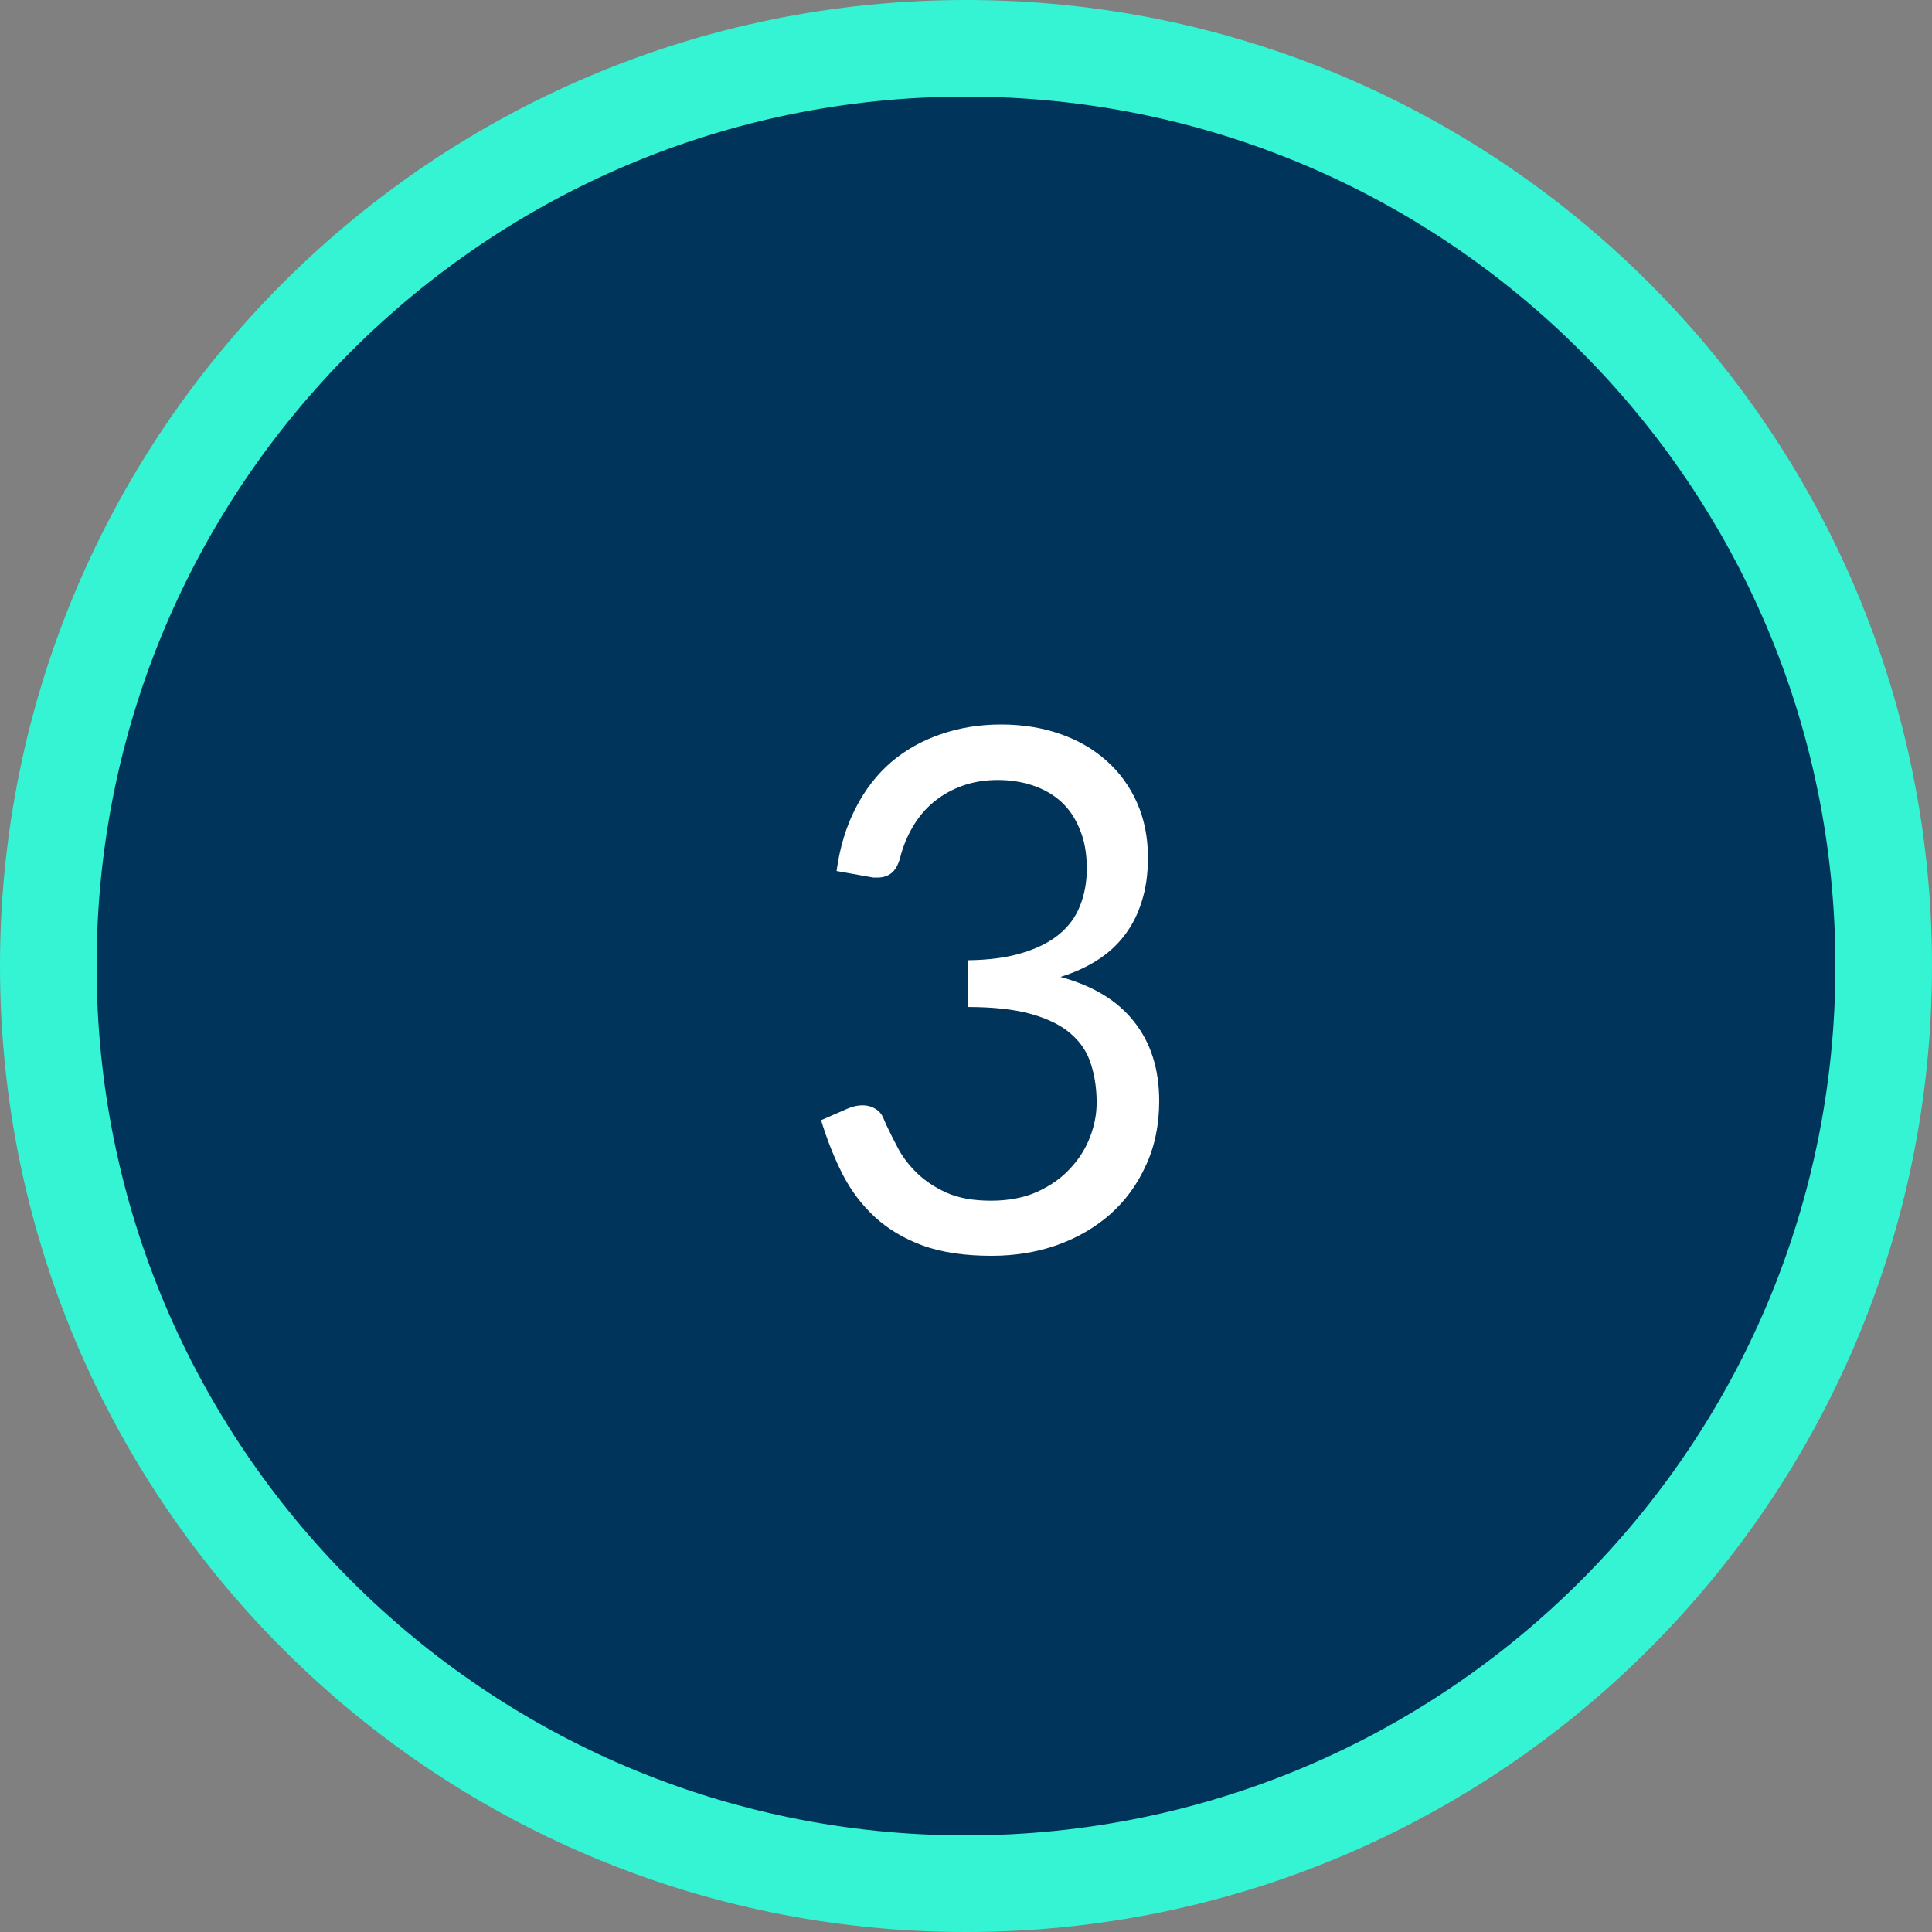 <svg width="40" height="40" viewBox="0 0 40 40" fill="none" xmlns="http://www.w3.org/2000/svg">
<rect x="0" y="0" width="40" height="40" fill="#808080" stroke="none"/>
<g clip-path="url(#clip0_358_78)">
<path d="M20 39C30.493 39 39 30.493 39 20C39 9.507 30.493 1 20 1C9.507 1 1 9.507 1 20C1 30.493 9.507 39 20 39Z" fill="#00345B" stroke="#35F4D4" stroke-width="2"/>
<path d="M20.726 15C21.167 15 21.575 15.065 21.948 15.195C22.322 15.325 22.642 15.511 22.909 15.751C23.18 15.991 23.391 16.282 23.542 16.622C23.692 16.962 23.767 17.34 23.767 17.756C23.767 18.096 23.724 18.401 23.636 18.672C23.554 18.937 23.432 19.172 23.272 19.378C23.117 19.578 22.928 19.748 22.705 19.888C22.482 20.028 22.232 20.141 21.955 20.226C22.634 20.411 23.144 20.721 23.483 21.157C23.828 21.593 24 22.138 24 22.794C24 23.289 23.908 23.735 23.724 24.13C23.544 24.526 23.297 24.864 22.981 25.144C22.666 25.419 22.297 25.632 21.875 25.782C21.458 25.927 21.009 26 20.529 26C19.976 26 19.503 25.93 19.11 25.79C18.717 25.645 18.385 25.447 18.113 25.197C17.842 24.946 17.619 24.651 17.444 24.311C17.269 23.965 17.121 23.592 17 23.192L17.553 22.951C17.655 22.907 17.757 22.884 17.859 22.884C17.956 22.884 18.041 22.907 18.113 22.951C18.191 22.992 18.249 23.057 18.288 23.147C18.298 23.167 18.307 23.189 18.317 23.214C18.327 23.234 18.337 23.257 18.346 23.282C18.414 23.427 18.497 23.592 18.594 23.777C18.691 23.958 18.822 24.128 18.986 24.288C19.151 24.448 19.355 24.583 19.598 24.694C19.845 24.804 20.151 24.859 20.515 24.859C20.878 24.859 21.196 24.799 21.468 24.678C21.744 24.553 21.972 24.393 22.152 24.198C22.336 24.003 22.474 23.785 22.567 23.545C22.659 23.304 22.705 23.067 22.705 22.831C22.705 22.541 22.666 22.276 22.588 22.035C22.516 21.795 22.38 21.587 22.181 21.412C21.987 21.237 21.715 21.099 21.366 20.999C21.021 20.899 20.578 20.849 20.034 20.849V19.881C20.476 19.875 20.852 19.826 21.162 19.73C21.477 19.635 21.735 19.505 21.933 19.34C22.132 19.175 22.276 18.977 22.363 18.747C22.455 18.517 22.501 18.261 22.501 17.981C22.501 17.671 22.453 17.4 22.355 17.17C22.263 16.94 22.135 16.75 21.97 16.599C21.805 16.449 21.608 16.337 21.381 16.261C21.157 16.186 20.915 16.149 20.653 16.149C20.391 16.149 20.148 16.189 19.925 16.269C19.702 16.349 19.503 16.462 19.328 16.607C19.159 16.747 19.016 16.917 18.899 17.117C18.783 17.313 18.695 17.525 18.637 17.756C18.598 17.901 18.54 18.006 18.463 18.071C18.385 18.136 18.285 18.169 18.164 18.169C18.14 18.169 18.113 18.169 18.084 18.169C18.06 18.164 18.031 18.159 17.997 18.154L17.32 18.033C17.388 17.543 17.519 17.11 17.713 16.735C17.907 16.354 18.152 16.036 18.448 15.781C18.749 15.526 19.091 15.333 19.474 15.203C19.862 15.068 20.279 15 20.726 15Z" fill="white"/>
</g>
<defs>
<clipPath id="clip0_358_78">
<rect width="40" height="40" fill="white"/>
</clipPath>
</defs>
</svg>
